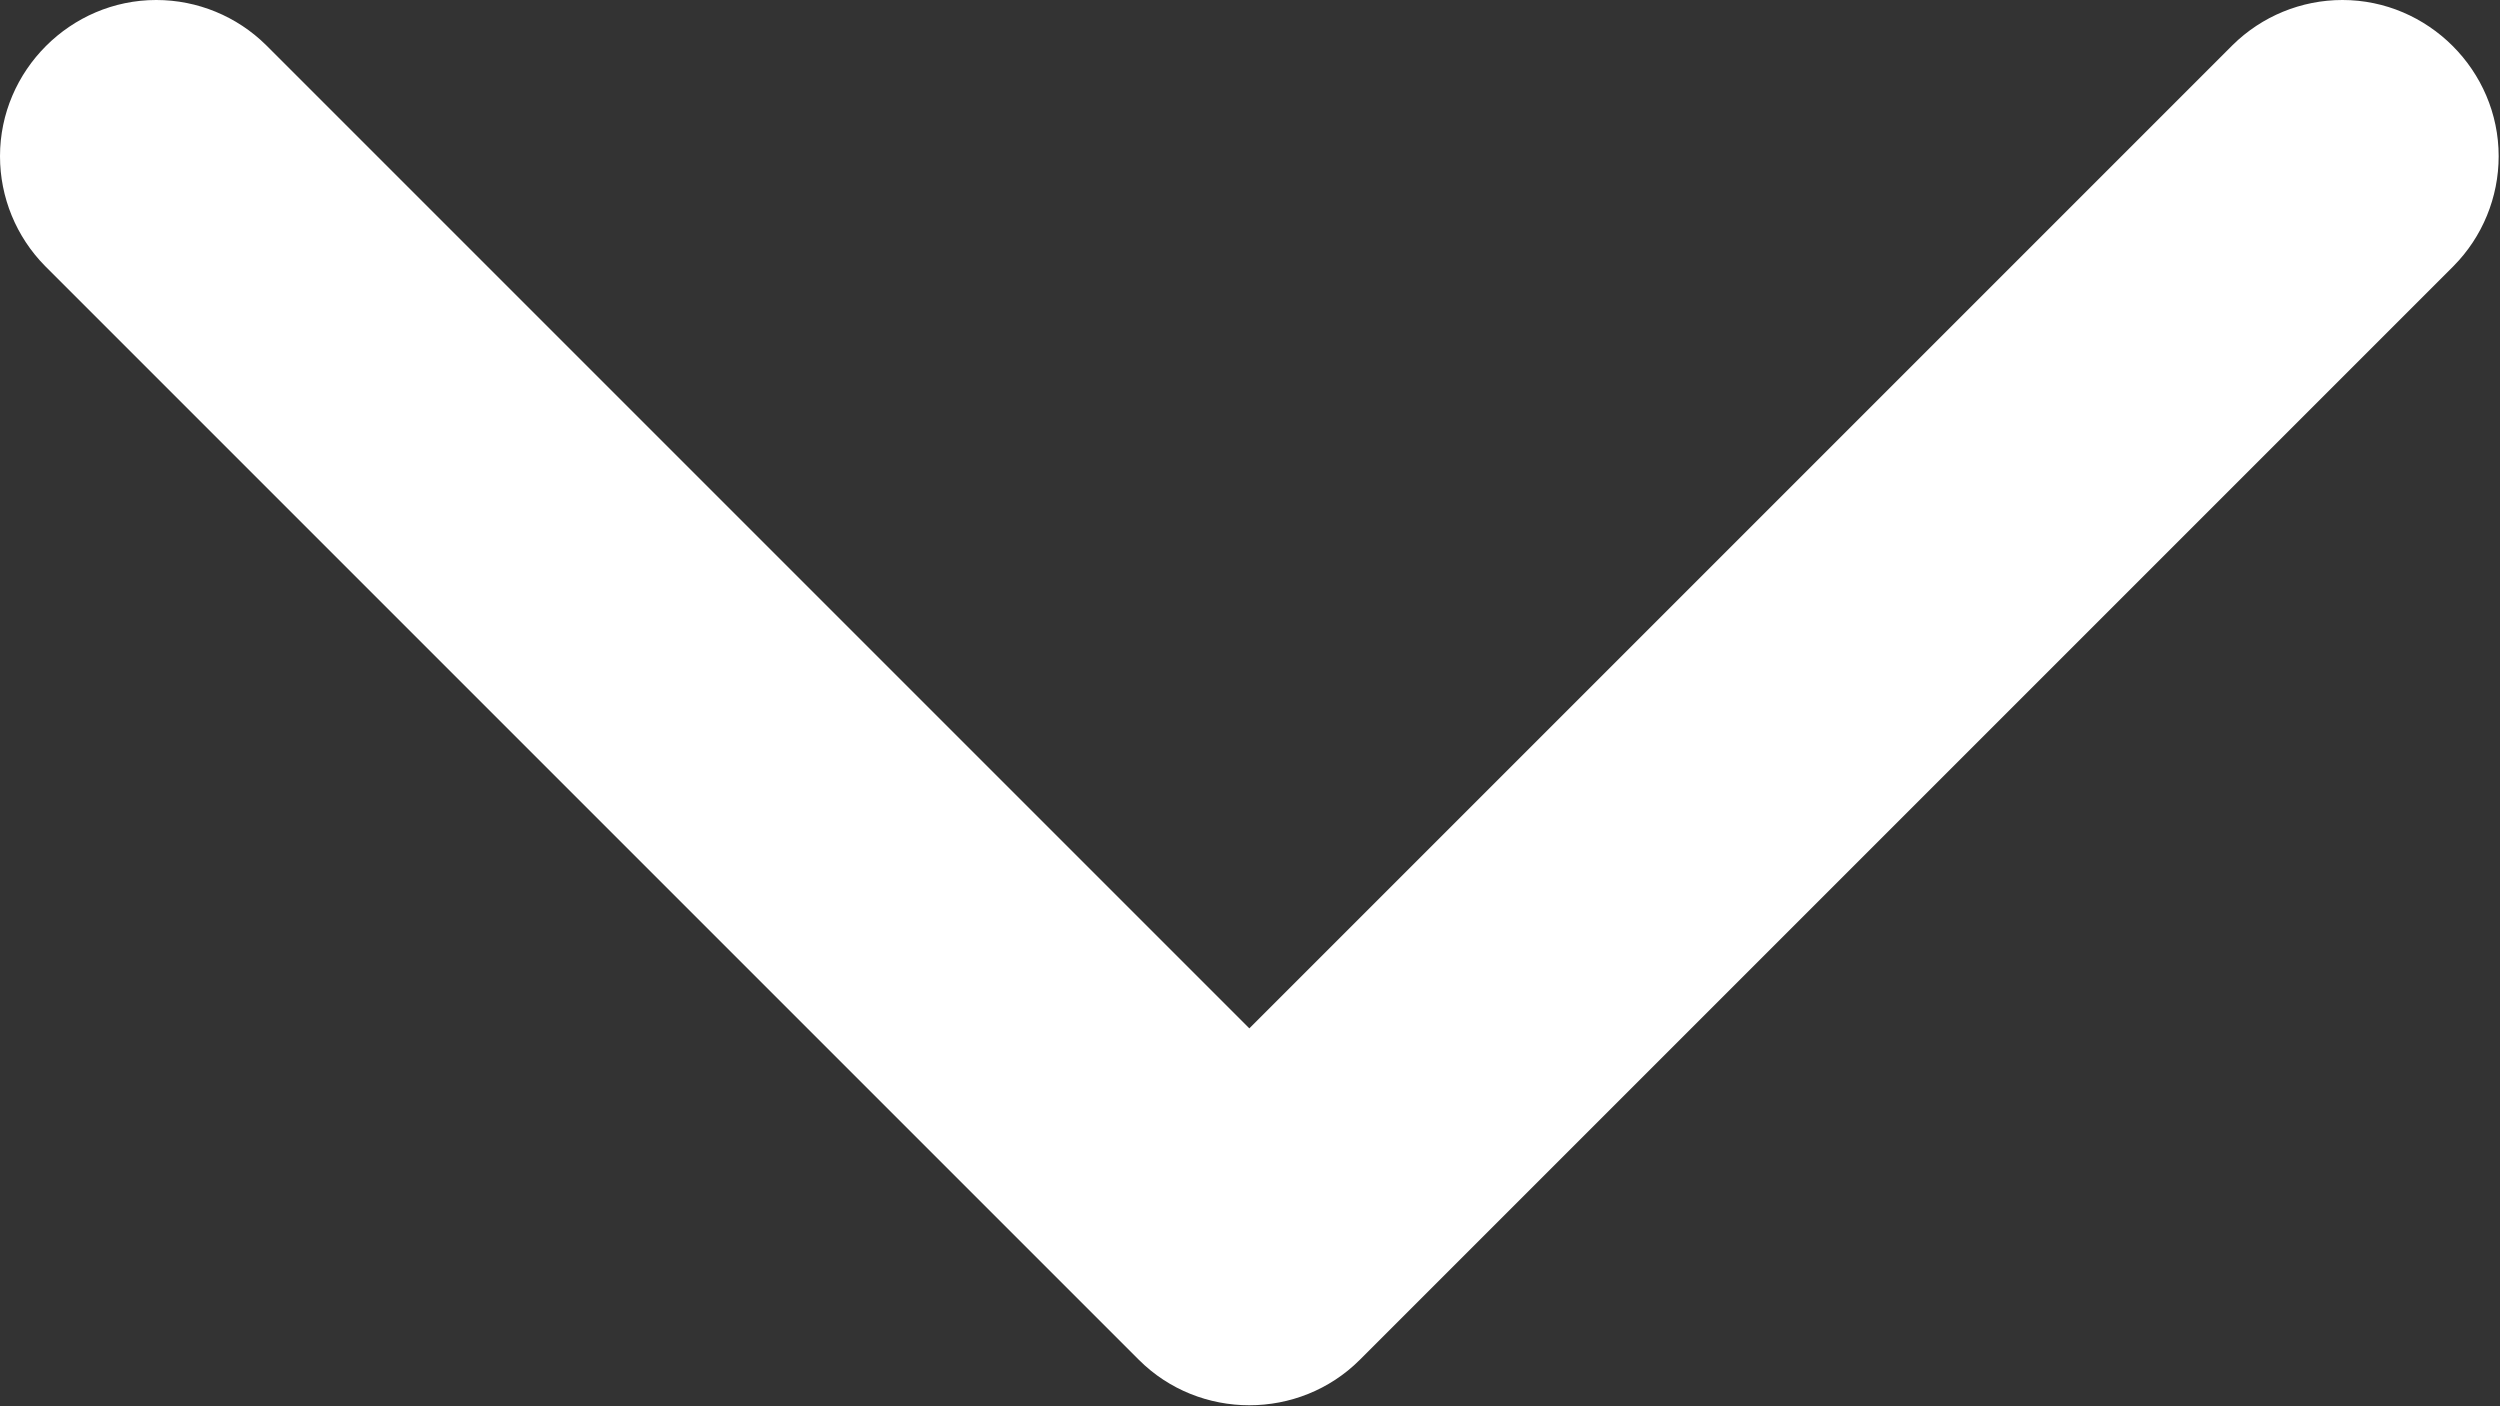 <?xml version="1.0" encoding="UTF-8" standalone="no"?>
<!DOCTYPE svg PUBLIC "-//W3C//DTD SVG 1.1//EN" "http://www.w3.org/Graphics/SVG/1.1/DTD/svg11.dtd">
<svg width="100%" height="100%" viewBox="0 0 512 288" version="1.1" xmlns="http://www.w3.org/2000/svg" xmlns:xlink="http://www.w3.org/1999/xlink" xml:space="preserve" xmlns:serif="http://www.serif.com/" style="fill-rule:evenodd;clip-rule:evenodd;stroke-linejoin:round;stroke-miterlimit:2;">
    <rect x="0" y="0" width="512" height="288" fill="#333333" stroke="none"/>
    <g transform="matrix(1,0,0,1,-0.174,-112.101)">
        <g transform="matrix(6.12323e-17,1,-1,6.12323e-17,512.037,-0.037)">
            <path d="M121.373,457.373L322.745,256L121.373,54.627C115.458,48.64 112.137,40.554 112.137,32.137C112.137,14.583 126.583,0.137 144.137,0.137C152.554,0.137 160.64,3.458 166.627,9.373L390.627,233.373C403.039,245.786 403.039,266.214 390.627,278.627L166.627,502.627C160.64,508.542 152.554,511.863 144.137,511.863C126.583,511.863 112.137,497.417 112.137,479.863C112.137,471.446 115.458,463.36 121.373,457.373Z" style="fill:white;fill-rule:nonzero;"/>
        </g>
    </g>
</svg>
